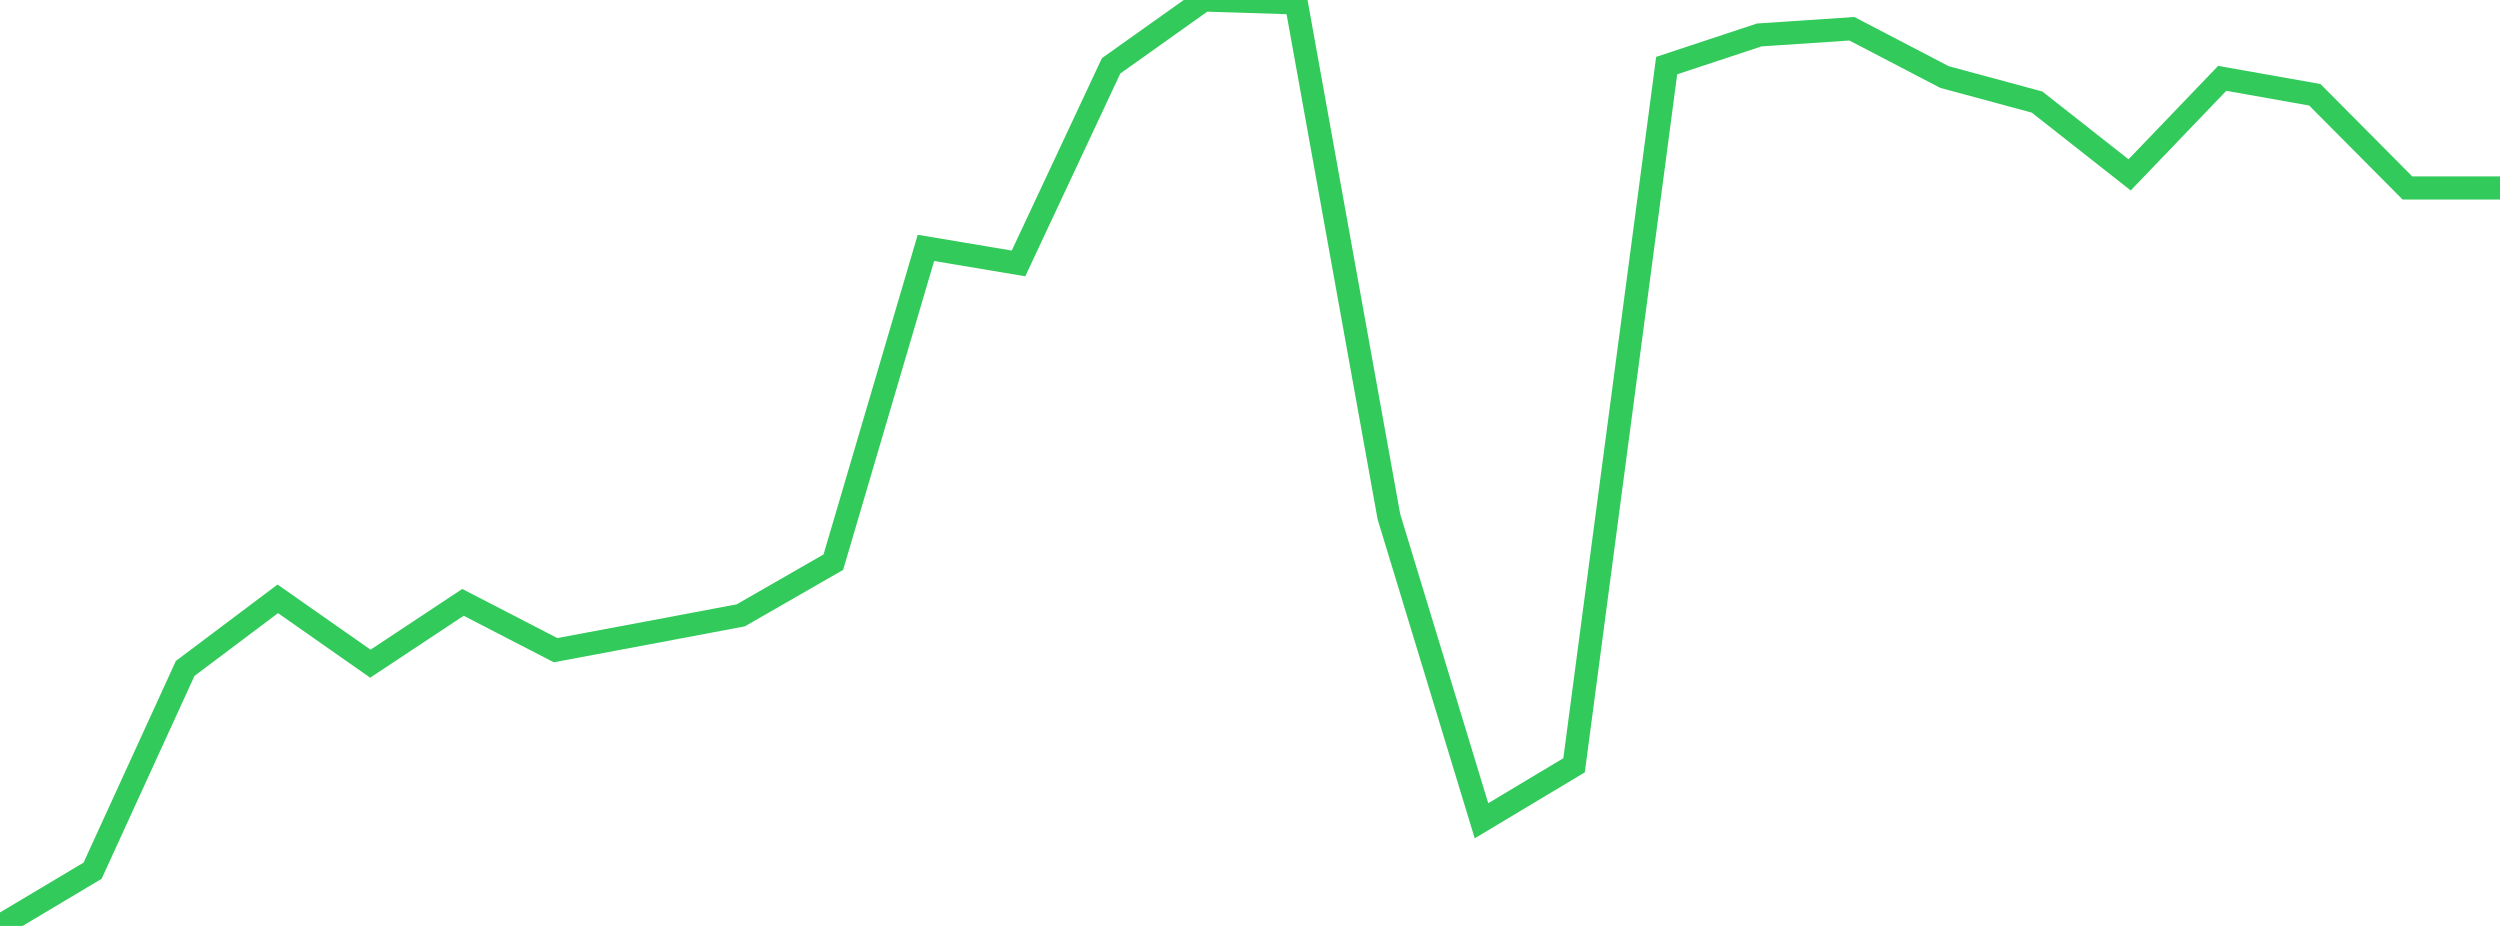<?xml version="1.0" standalone="no"?>
<!DOCTYPE svg PUBLIC "-//W3C//DTD SVG 1.1//EN" "http://www.w3.org/Graphics/SVG/1.1/DTD/svg11.dtd">

<svg width="135" height="50" viewBox="0 0 135 50" preserveAspectRatio="none" 
  xmlns="http://www.w3.org/2000/svg"
  xmlns:xlink="http://www.w3.org/1999/xlink">


<polyline points="0.0, 50.0 5.0, 47.018 10.0, 36.095 15.0, 32.337 20.0, 35.839 25.0, 32.527 30.0, 35.109 35.0, 34.172 40.0, 33.229 45.0, 30.357 50.0, 13.386 55.0, 14.225 60.0, 3.555 65.0, 0.0 70.0, 0.157 75.0, 27.898 80.0, 44.321 85.0, 41.325 90.0, 3.542 95.0, 1.887 100.0, 1.552 105.0, 4.159 110.0, 5.511 115.0, 9.443 120.0, 4.23 125.0, 5.118 130.0, 10.149 135.0, 10.149" fill="none" stroke="#32ca5b" stroke-width="1.25"/>

</svg>